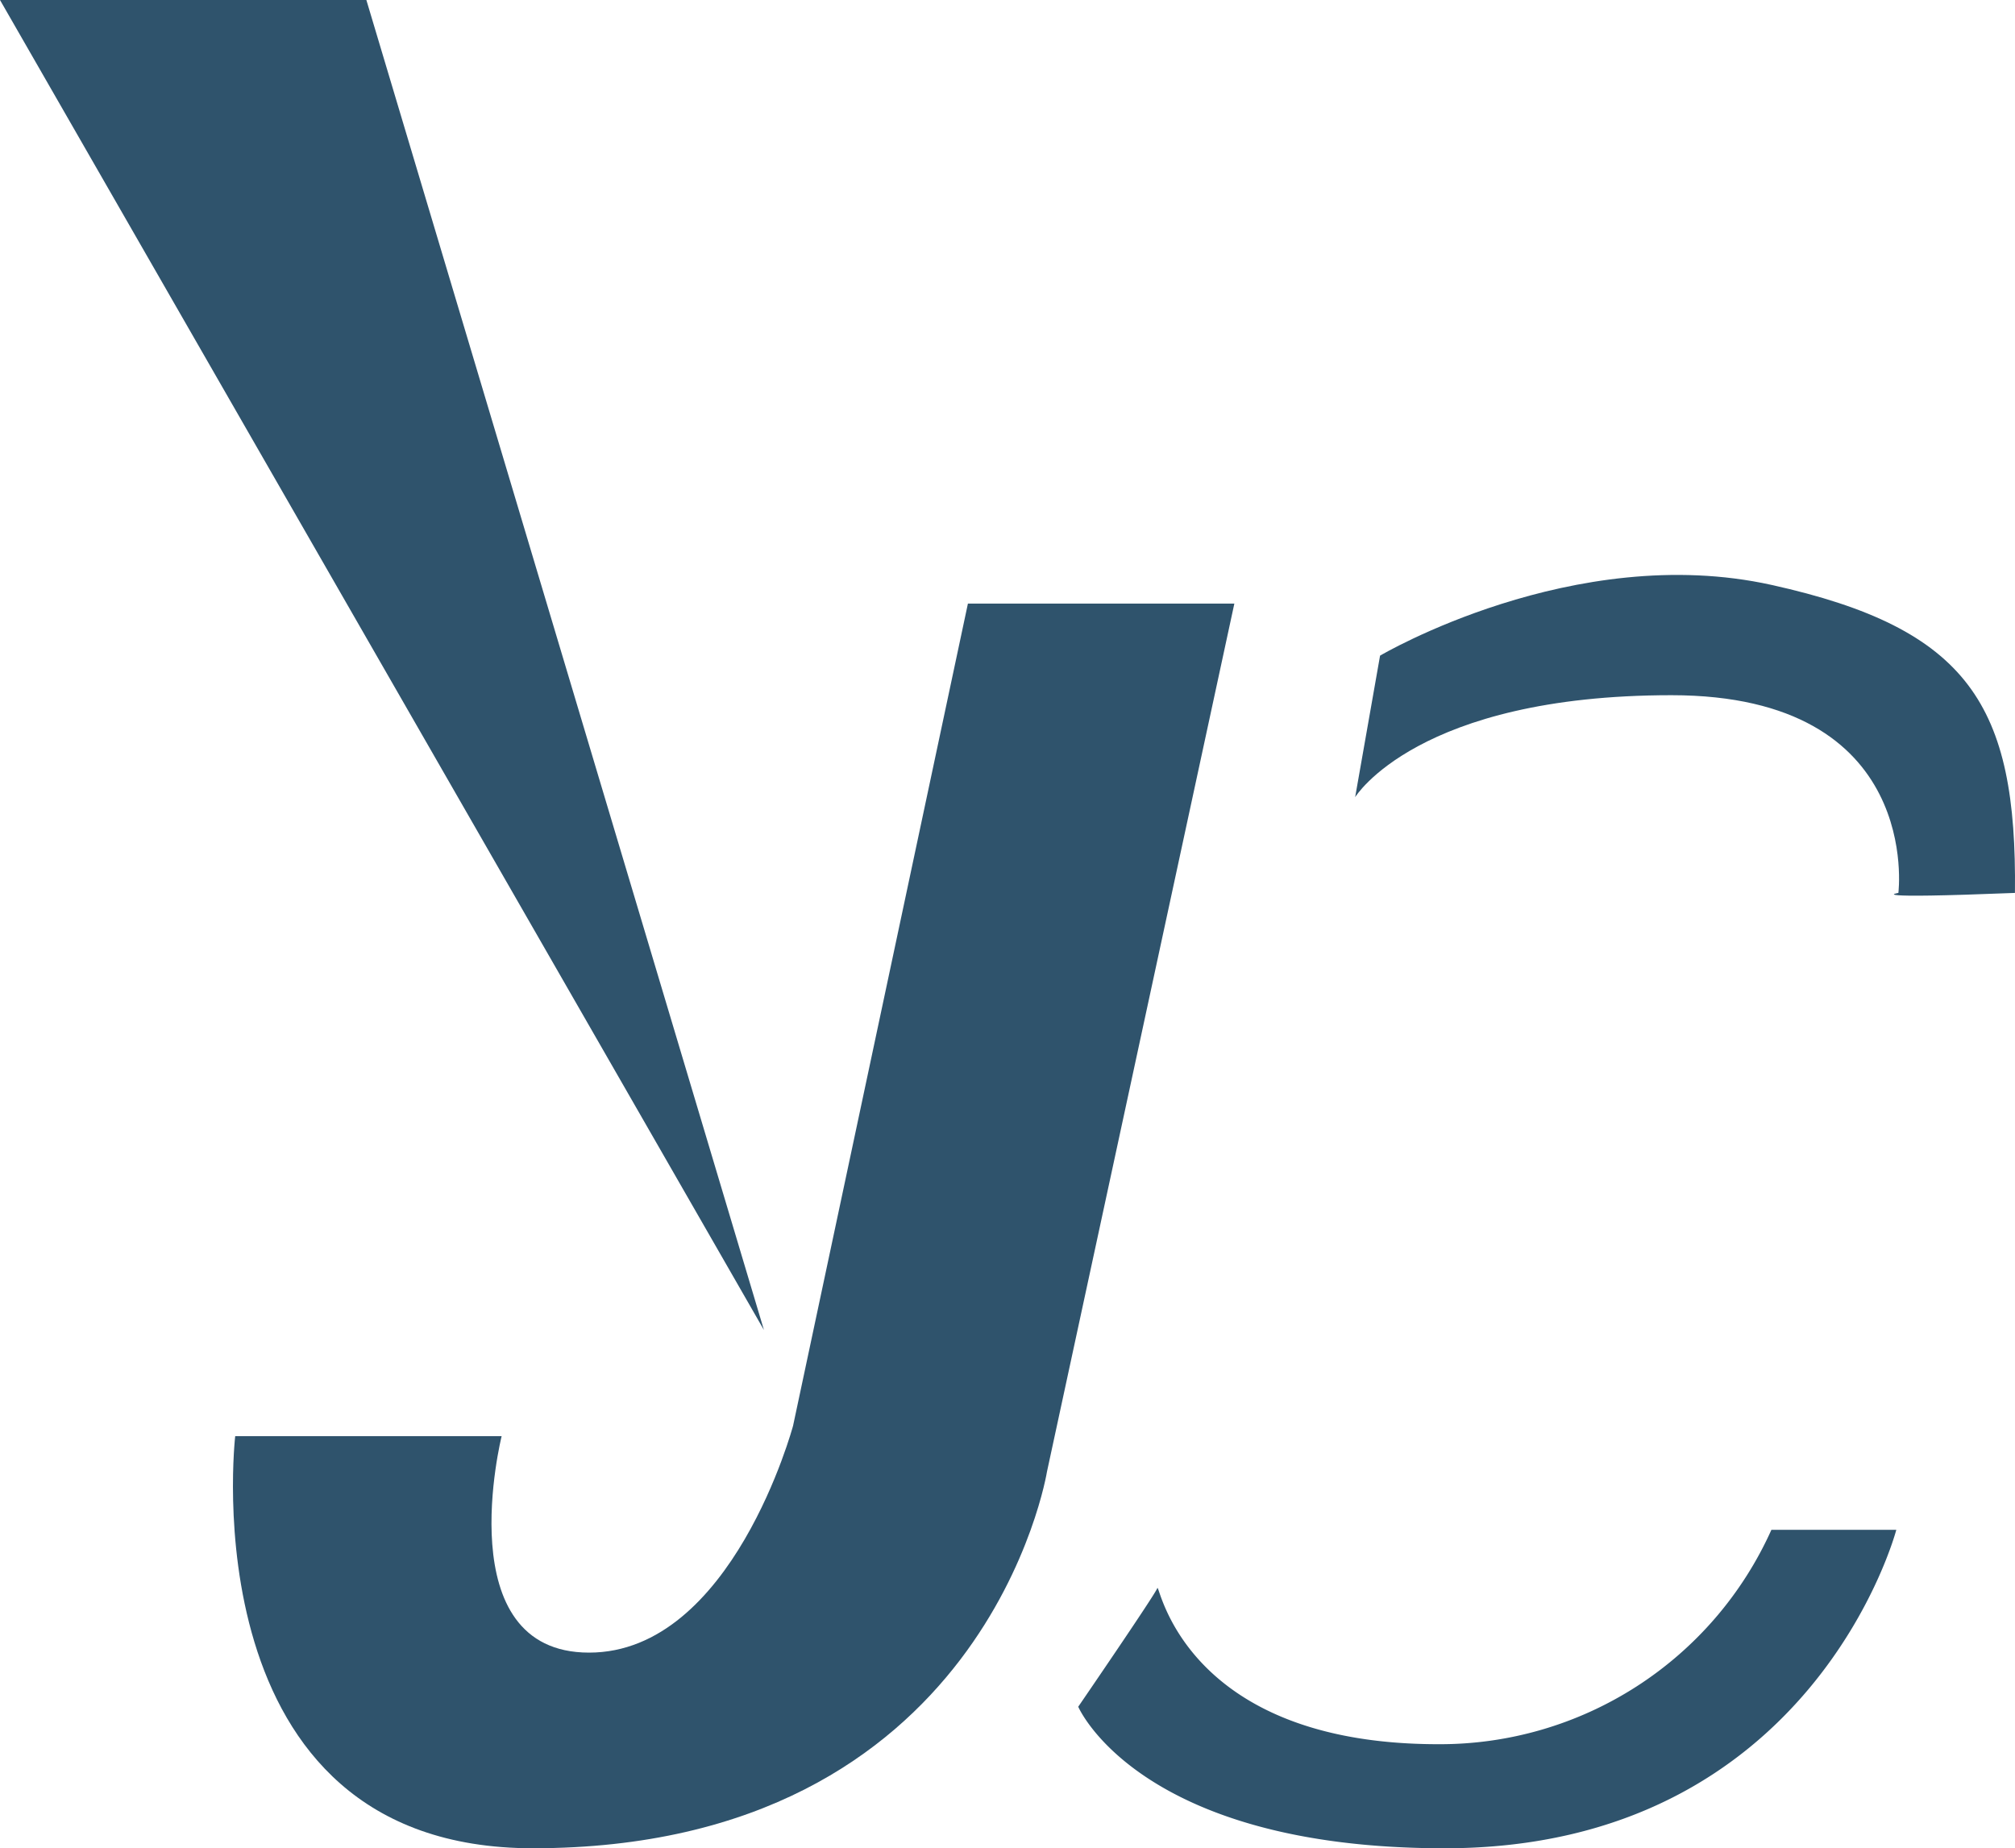 <svg xmlns="http://www.w3.org/2000/svg" width="107.558" height="98.667" viewBox="0 0 107.558 98.667">
  <g id="Gruppe_1" data-name="Gruppe 1" transform="translate(-906.864 -491.5)">
    <path id="Pfad_2" data-name="Pfad 2" d="M.864.5H20.42l21.222,71Z" transform="translate(906 491)" fill="#2f536c"/>
    <path id="Pfad_3" data-name="Pfad 3" d="M52.53,32.722H66.752l-10,46.333S53.53,99.166,29.308,99.166c-18.445,0-15.889-22-15.889-22H27.641s-2.889,11.556,4.667,11.556c7.64,0,10.889-12.111,10.889-12.111Z" transform="translate(906 491)" fill="#2f536c"/>
    <path id="Pfad_4" data-name="Pfad 4" d="M73.2,43.056,74.53,35.5s10.334-6.111,20.889-3.777,13.111,6.444,13,16.444c-8.333.333-6.222,0-6.222,0s1.333-10.555-12.111-10.555C76.516,37.612,73.2,43.056,73.2,43.056Z" transform="translate(906 491)" fill="#2f536c"/>
    <path id="Pfad_5" data-name="Pfad 5" d="M58.419,91.611s4.111-6,4.222-6.333,1.334,8.333,15,8.333A19.39,19.39,0,0,0,95.419,82.167h6.667s-4.445,17-24.111,17C61.641,99.167,58.419,91.611,58.419,91.611Z" transform="translate(906 491)" fill="#2f536c"/>
  </g>
</svg>
